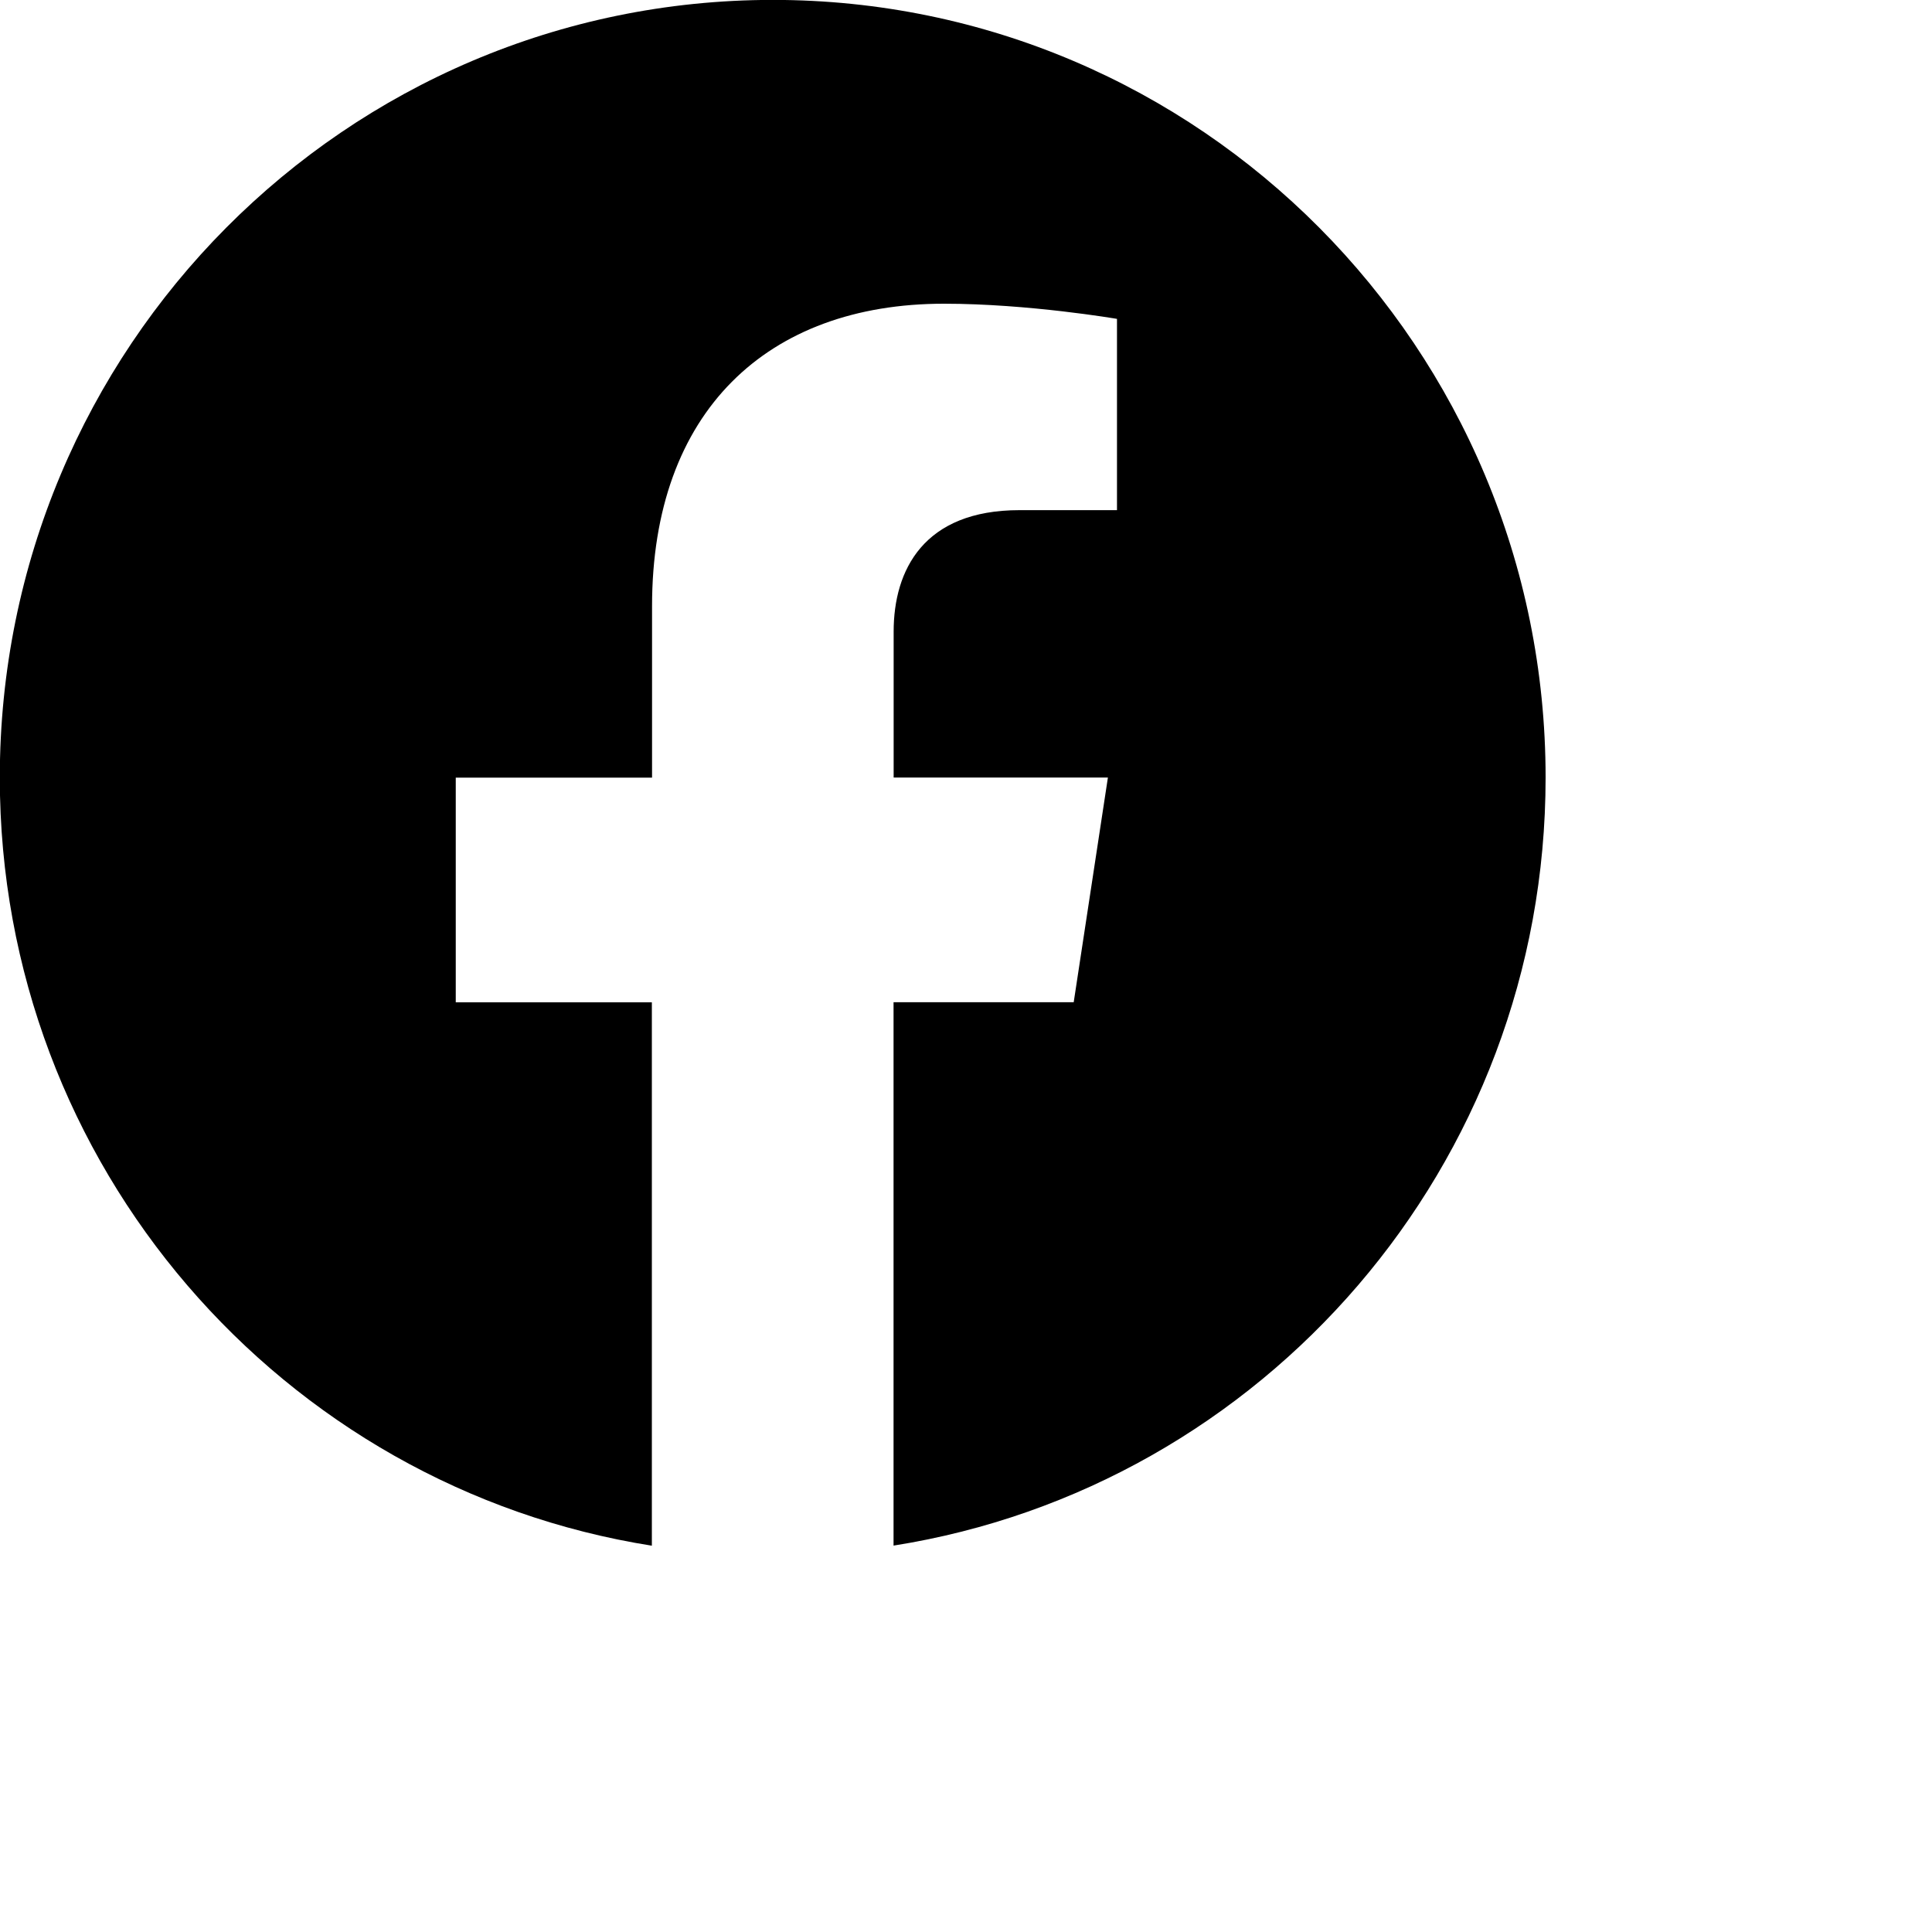 <svg id="Group_39" data-name="Group 39" xmlns="http://www.w3.org/2000/svg"
    xmlns:xlink="http://www.w3.org/1999/xlink" width="20" height="20" viewBox="0 0 20 20">
    <defs>
        <clipPath id="clip-path">
            <rect id="Rectangle_40" data-name="Rectangle 40" width="20" height="20" fill="none" />
        </clipPath>
    </defs>
    <g id="Group_38" data-name="Group 38" clip-path="url(#clip-path)">
        <path
            d="M16 8.049c0-4.446-3.582-8.05-8-8.05C3.58 0-.002 3.603-.002 8.05c0 4.017 2.926 7.347 6.75 7.951v-5.625h-2.03V8.05H6.75V6.275c0-2.017 1.195-3.131 3.022-3.131.876 0 1.791.157 1.791.157v1.98h-1.009c-.993 0-1.303.621-1.303 1.258v1.51h2.218l-.354 2.326H9.25V16c3.824-.604 6.75-3.934 6.75-7.951" />
    </g>
</svg>
